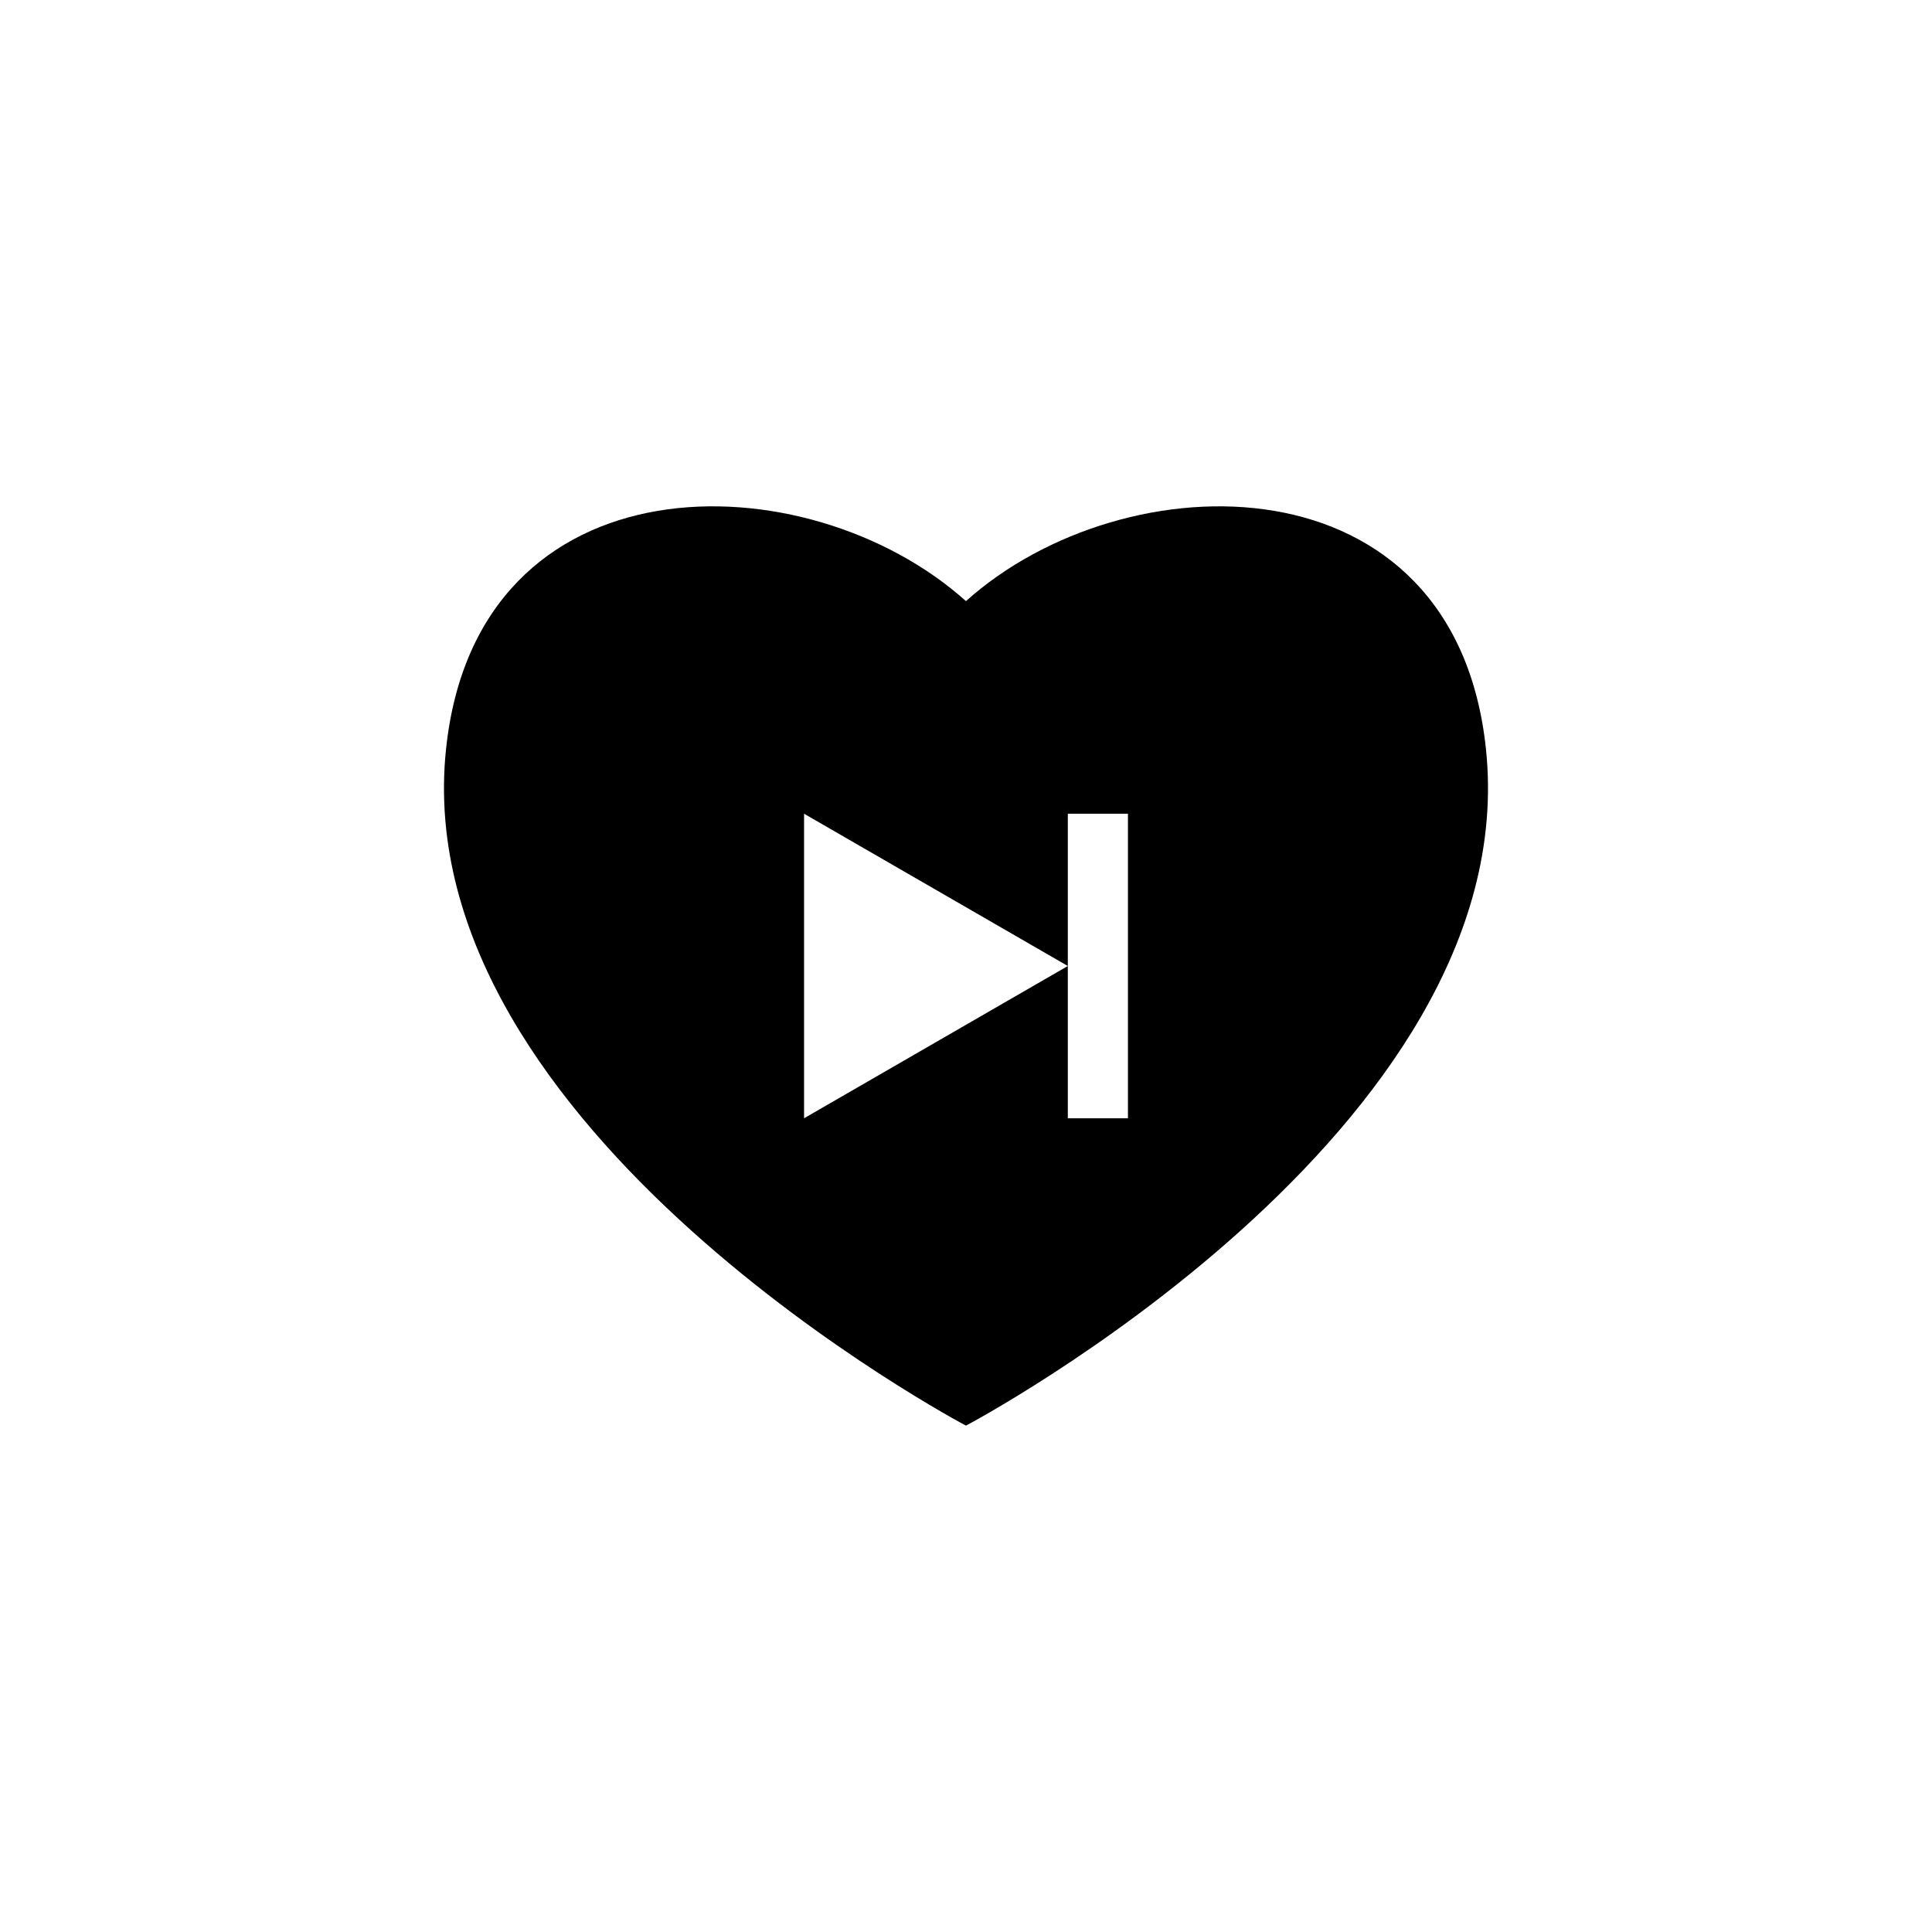 <?xml version="1.0" encoding="utf-8"?>
<!-- Generator: Adobe Illustrator 16.0.0, SVG Export Plug-In . SVG Version: 6.00 Build 0)  -->
<!DOCTYPE svg PUBLIC "-//W3C//DTD SVG 1.1//EN" "http://www.w3.org/Graphics/SVG/1.1/DTD/svg11.dtd">
<svg version="1.1" id="Layer_1" xmlns="http://www.w3.org/2000/svg" xmlns:xlink="http://www.w3.org/1999/xlink" x="0px" y="0px"
	 width="50px" height="50px" viewBox="0 0 50 50" enable-background="new 0 0 50 50" xml:space="preserve">
<path d="M38.458,19.4c-0.791-7.658-9.34-7.539-13.459-3.843c-4.119-3.696-12.664-3.815-13.457,3.843
	c-1.023,9.857,13.457,17.495,13.457,17.495S39.479,29.258,38.458,19.4z M29.191,28.941h-1.556V25l-6.826,3.941v-7.882L27.635,25
	v-3.941h1.556V28.941z"/>
</svg>
